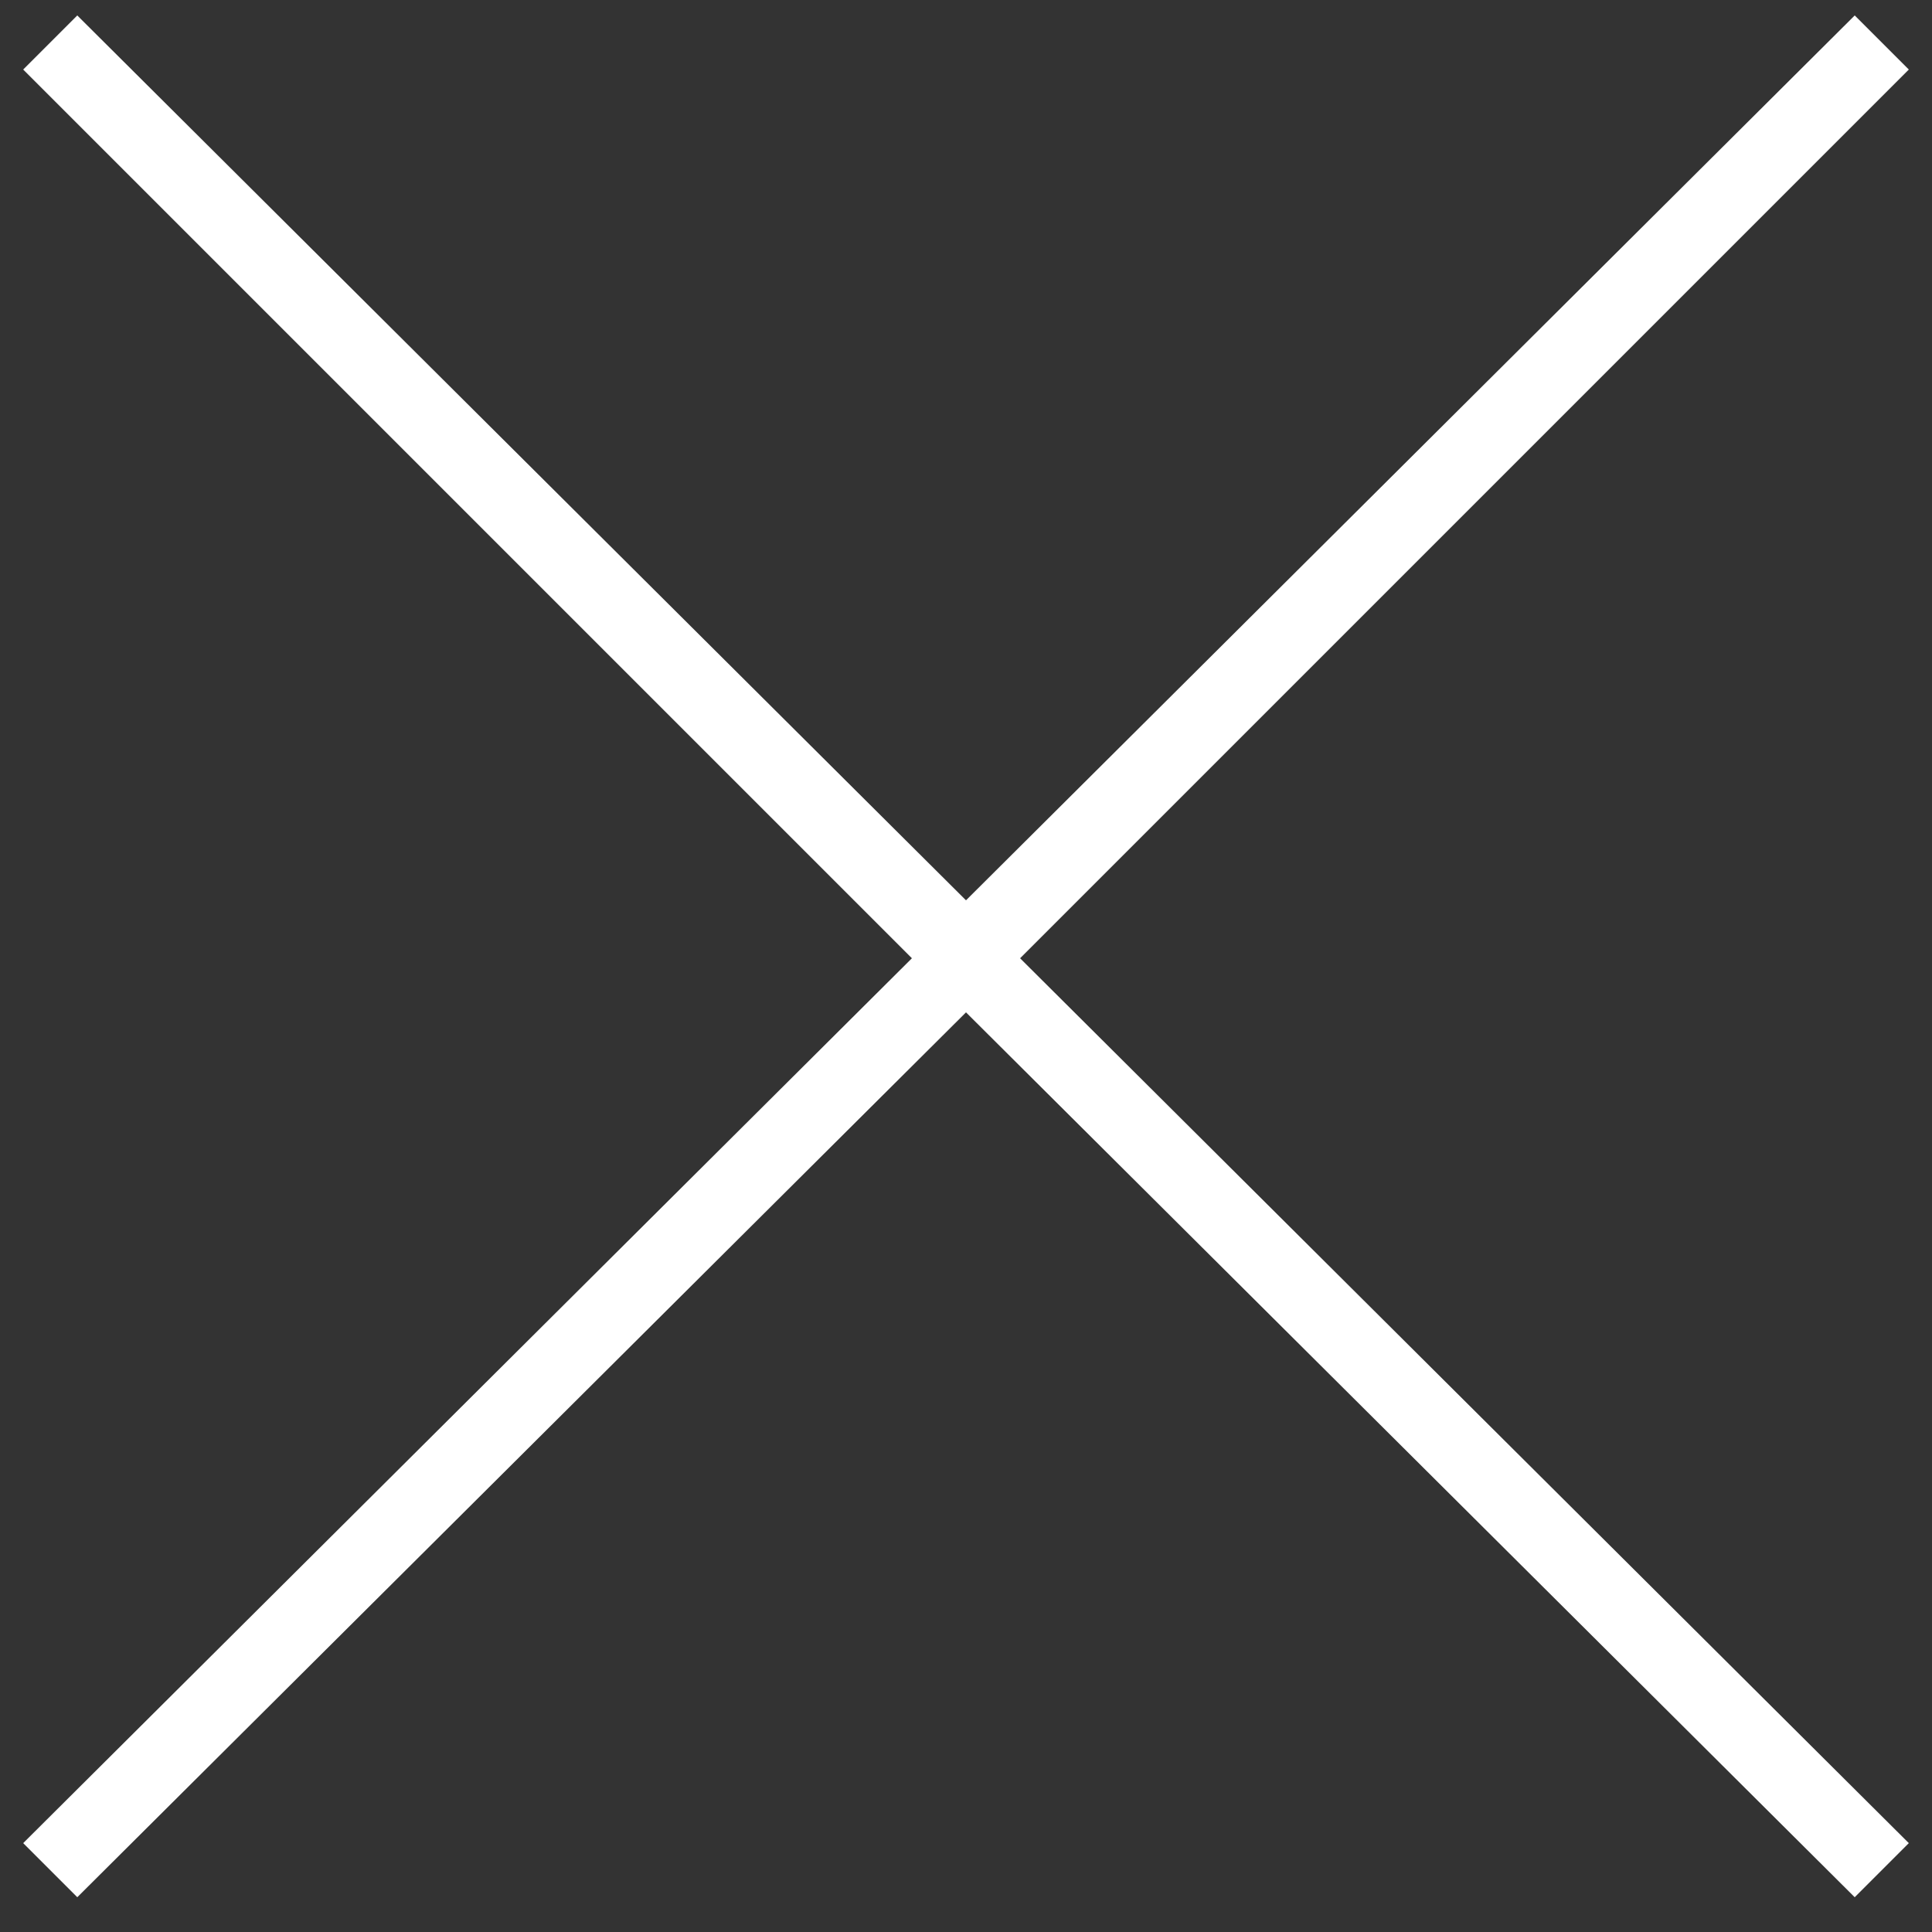 <?xml version="1.0" encoding="utf-8"?>
<!-- Generator: Adobe Illustrator 28.0.0, SVG Export Plug-In . SVG Version: 6.00 Build 0)  -->
<svg version="1.1" id="Ebene_1" xmlns="http://www.w3.org/2000/svg" xmlns:xlink="http://www.w3.org/1999/xlink" x="0px" y="0px"
	 viewBox="0 0 50 50" style="enable-background:new 0 0 50 50;" xml:space="preserve">
<rect x="0" y="0" width="50" height="50" fill="#333333" stroke="none"/>
<style type="text/css">
	.st0{fill:#FFFFFF;}
</style>
<polygon class="st0" points="49.4,1.8 48,0.4 25,23.3 2,0.4 0.6,1.8 23.6,24.8 0.6,47.7 2,49.1 25,26.2 48,49.1 49.4,47.7 
	26.4,24.8 "/>
</svg>
